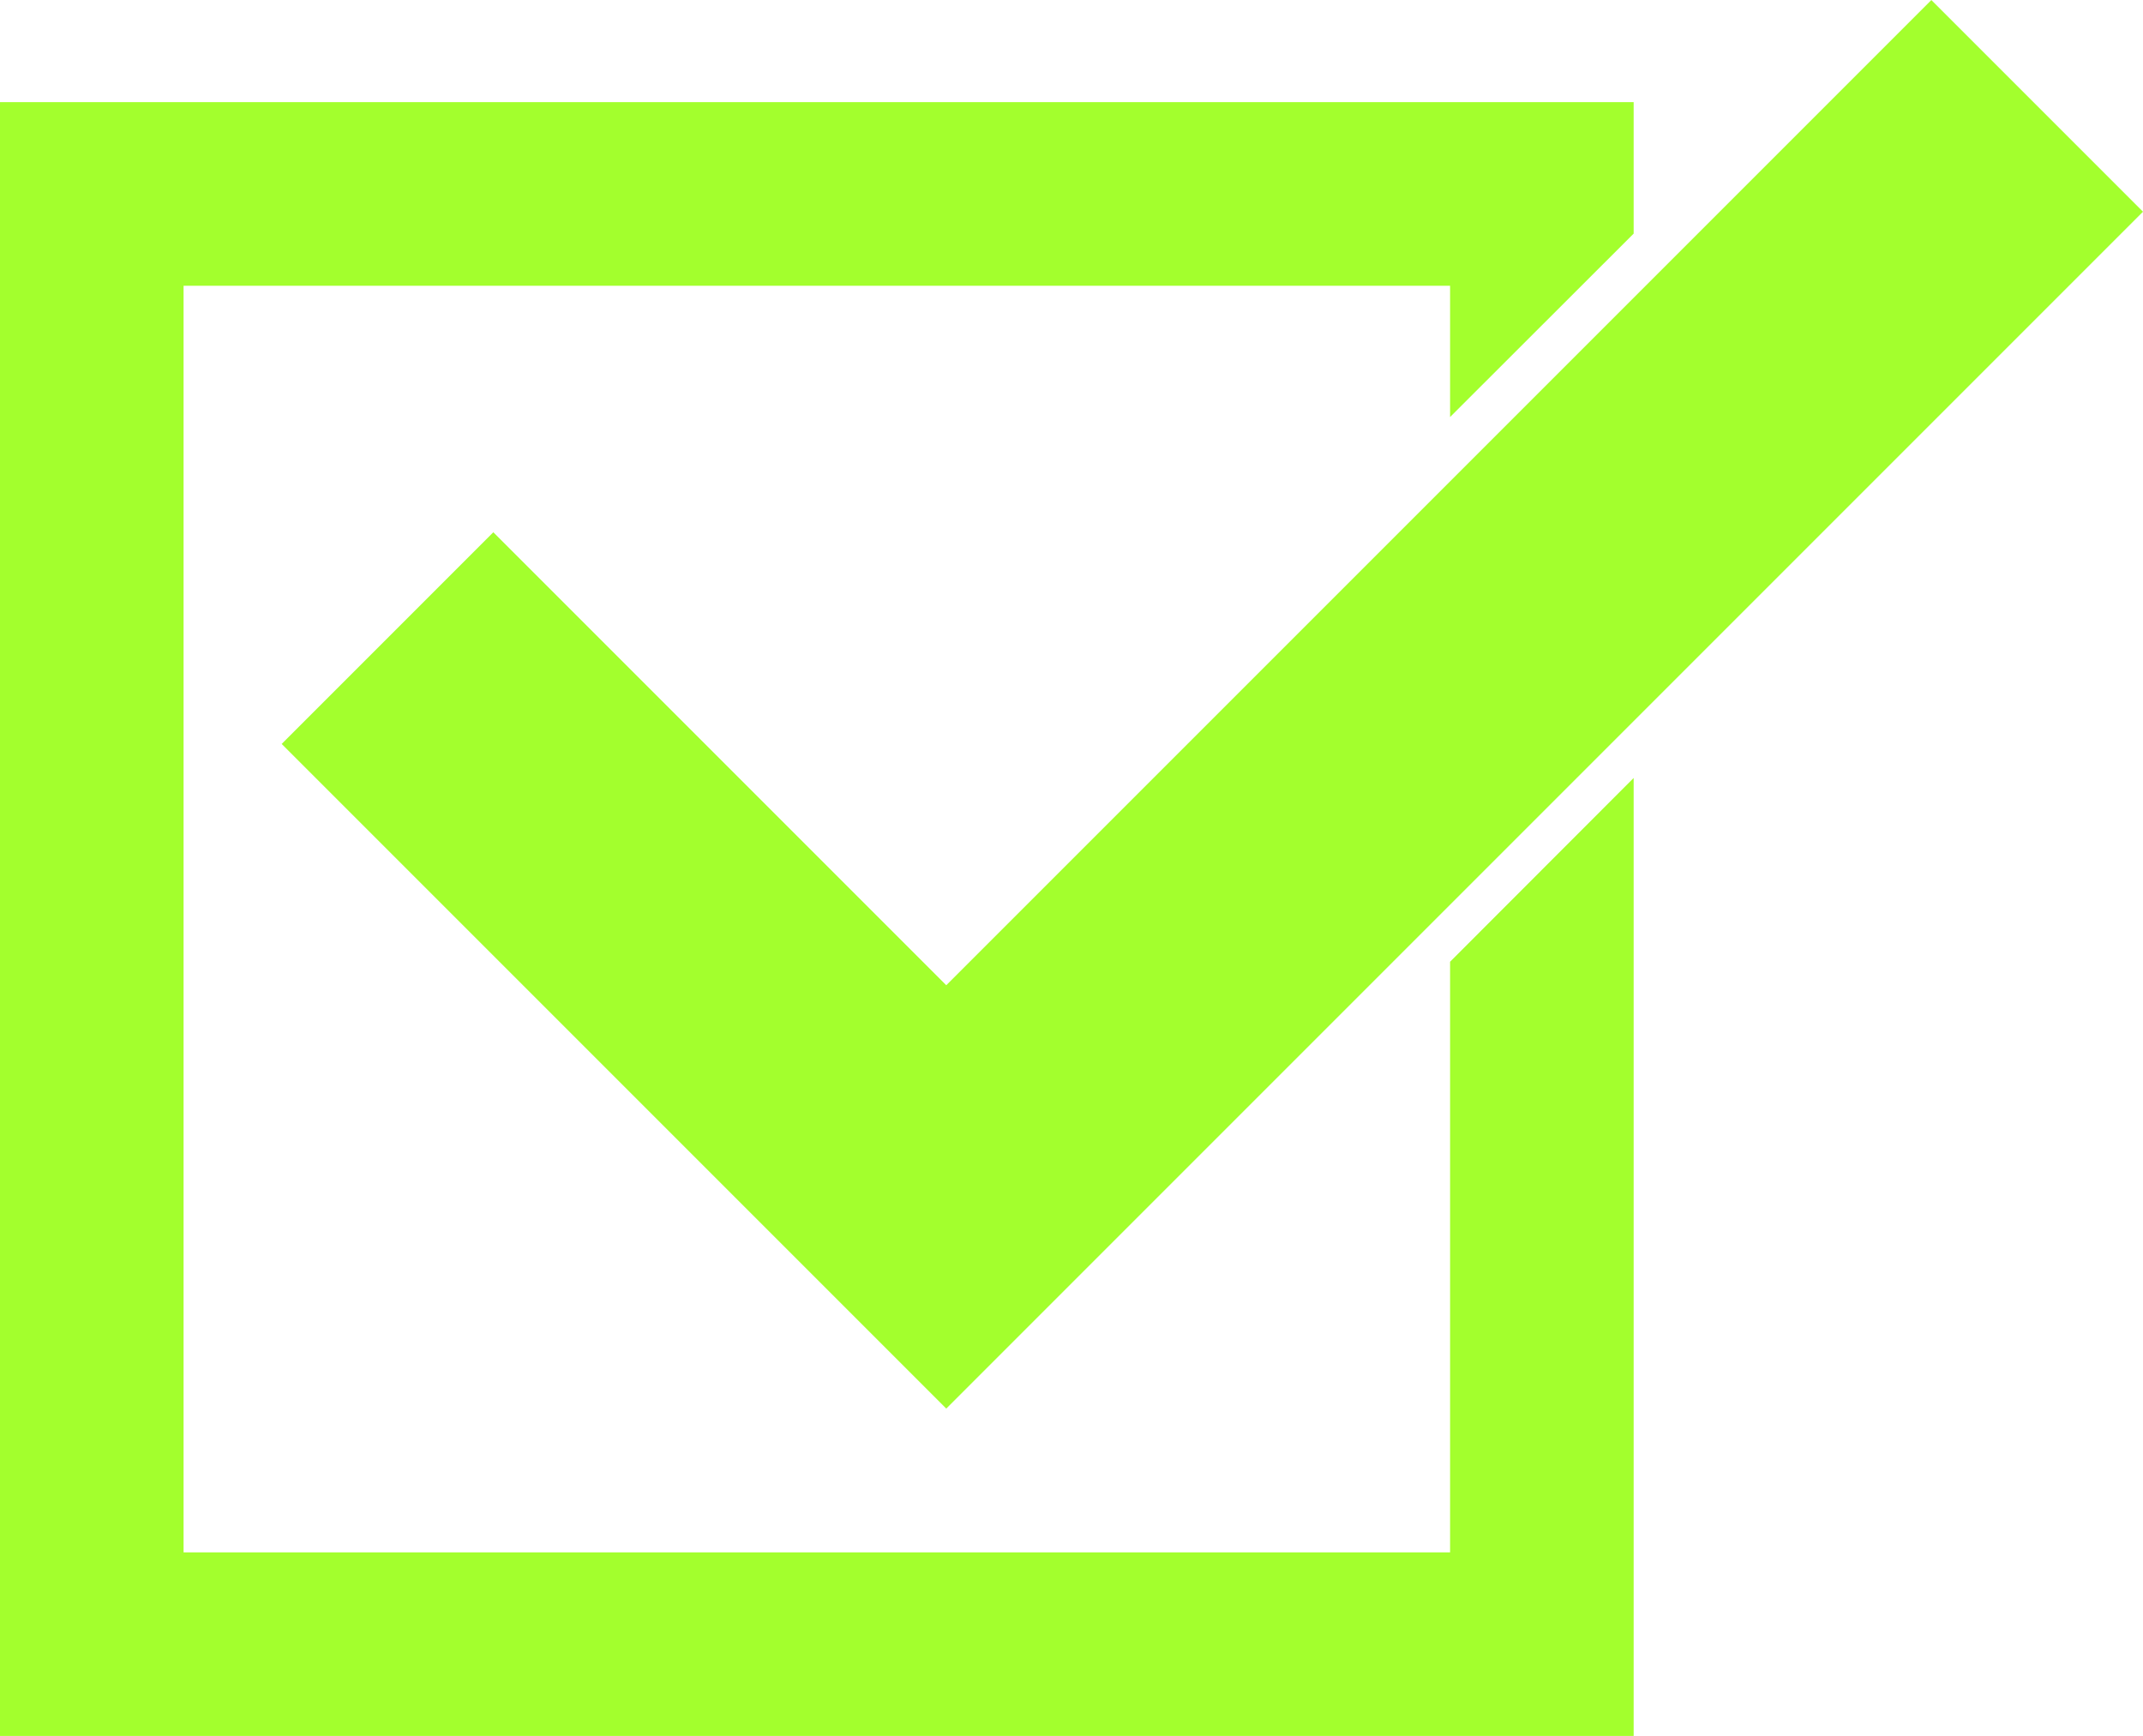 <?xml version="1.0" encoding="UTF-8" standalone="no"?><svg xmlns="http://www.w3.org/2000/svg" xmlns:xlink="http://www.w3.org/1999/xlink" data-name="Layer 1" fill="#000000" height="405" preserveAspectRatio="xMidYMid meet" version="1" viewBox="0.0 47.5 500.0 405.0" width="500" zoomAndPan="magnify"><g id="change1_1"><path d="M450.62,47.51,500,96.89,270.16,326.73l-49.38,49.39-49.39-49.39L65.72,221.06l49.38-49.39L220.78,277.35ZM338.33,271.87V409.66H42.83V114.16h295.5v30.63L381.16,102V71.33H0V452.49H381.16V229Z" fill="#a3ff2d"/></g></svg>